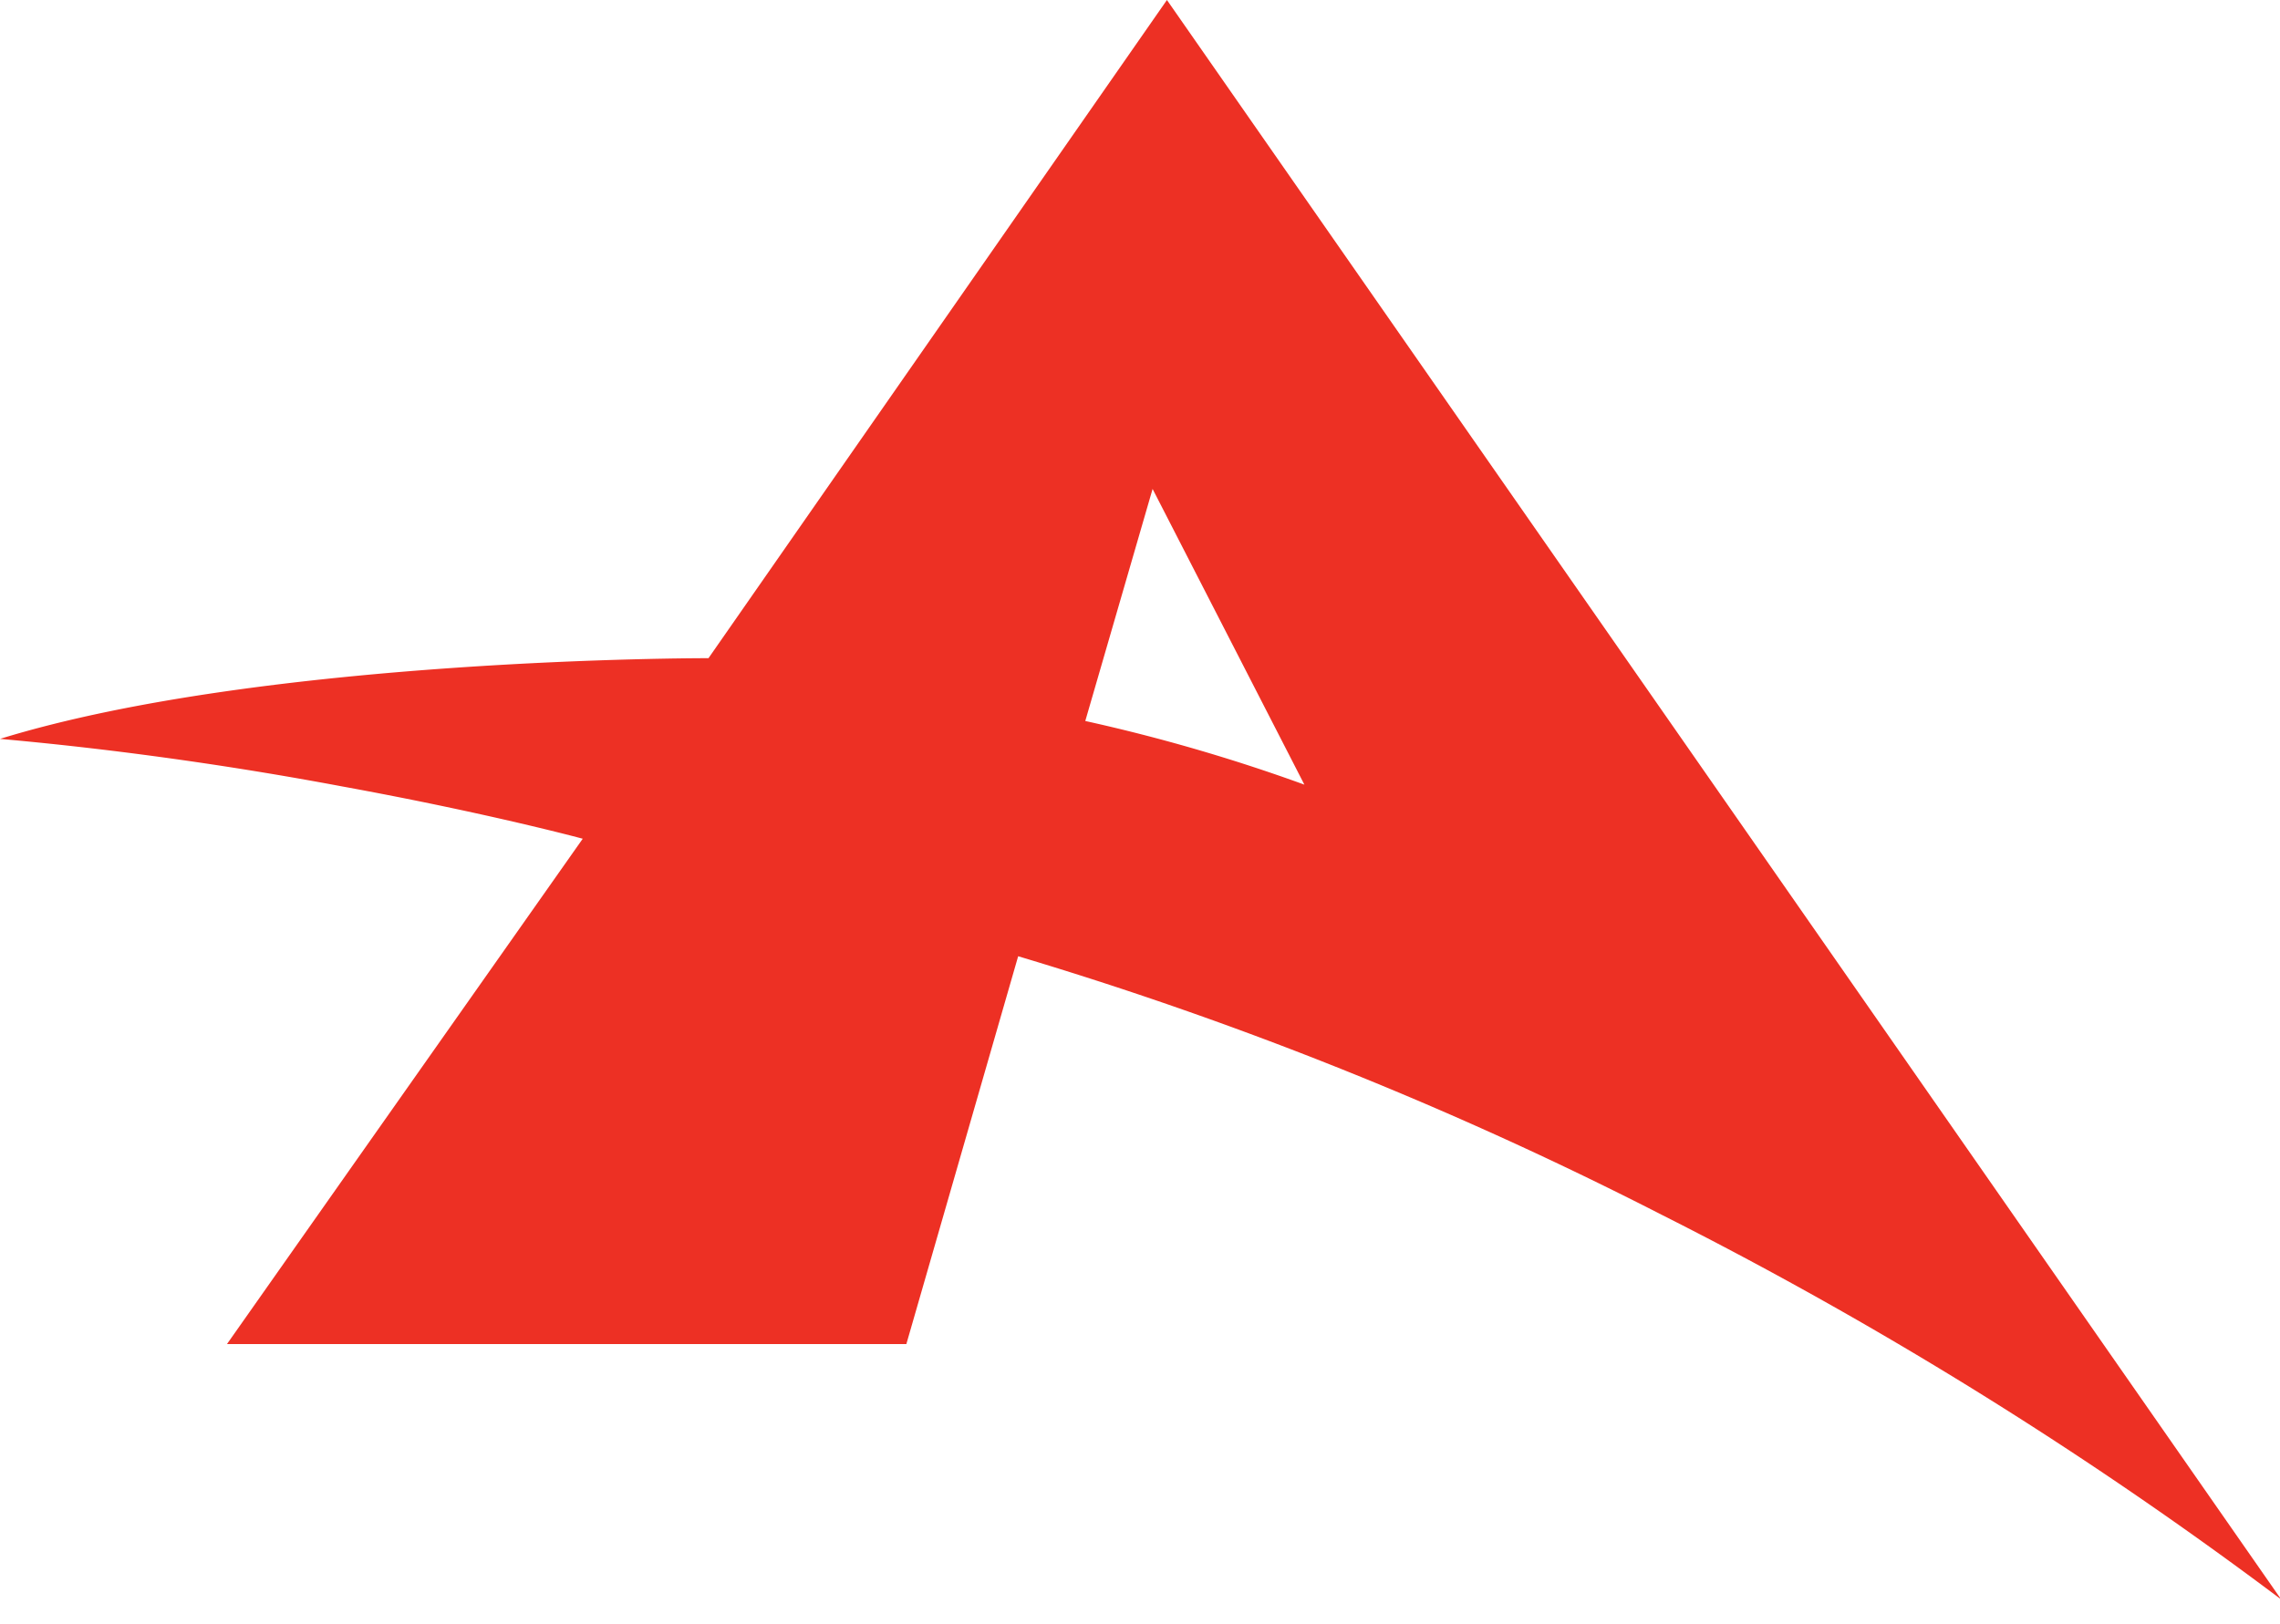 <svg width="80" height="57" fill="none" xmlns="http://www.w3.org/2000/svg"><path d="M45.768 27.536a61.139 61.139 0 0 0-7.688-2.234l2.362-8.143 5.326 10.377ZM80 56.07l-8.882-12.75-10.886-15.633L40.945 0 24.859 23.098S9.309 23.06 0 25.93c4.475.4 8.621 1.032 11.997 1.667 5.113.933 8.45 1.837 8.45 1.837l-7.902 11.224-4.581 6.51h23.838l3.923-13.61a133.503 133.503 0 0 1 22.58 9.073 144.338 144.338 0 0 1 21.691 13.466L80 56.07Z" fill="#ED3024"/></svg>